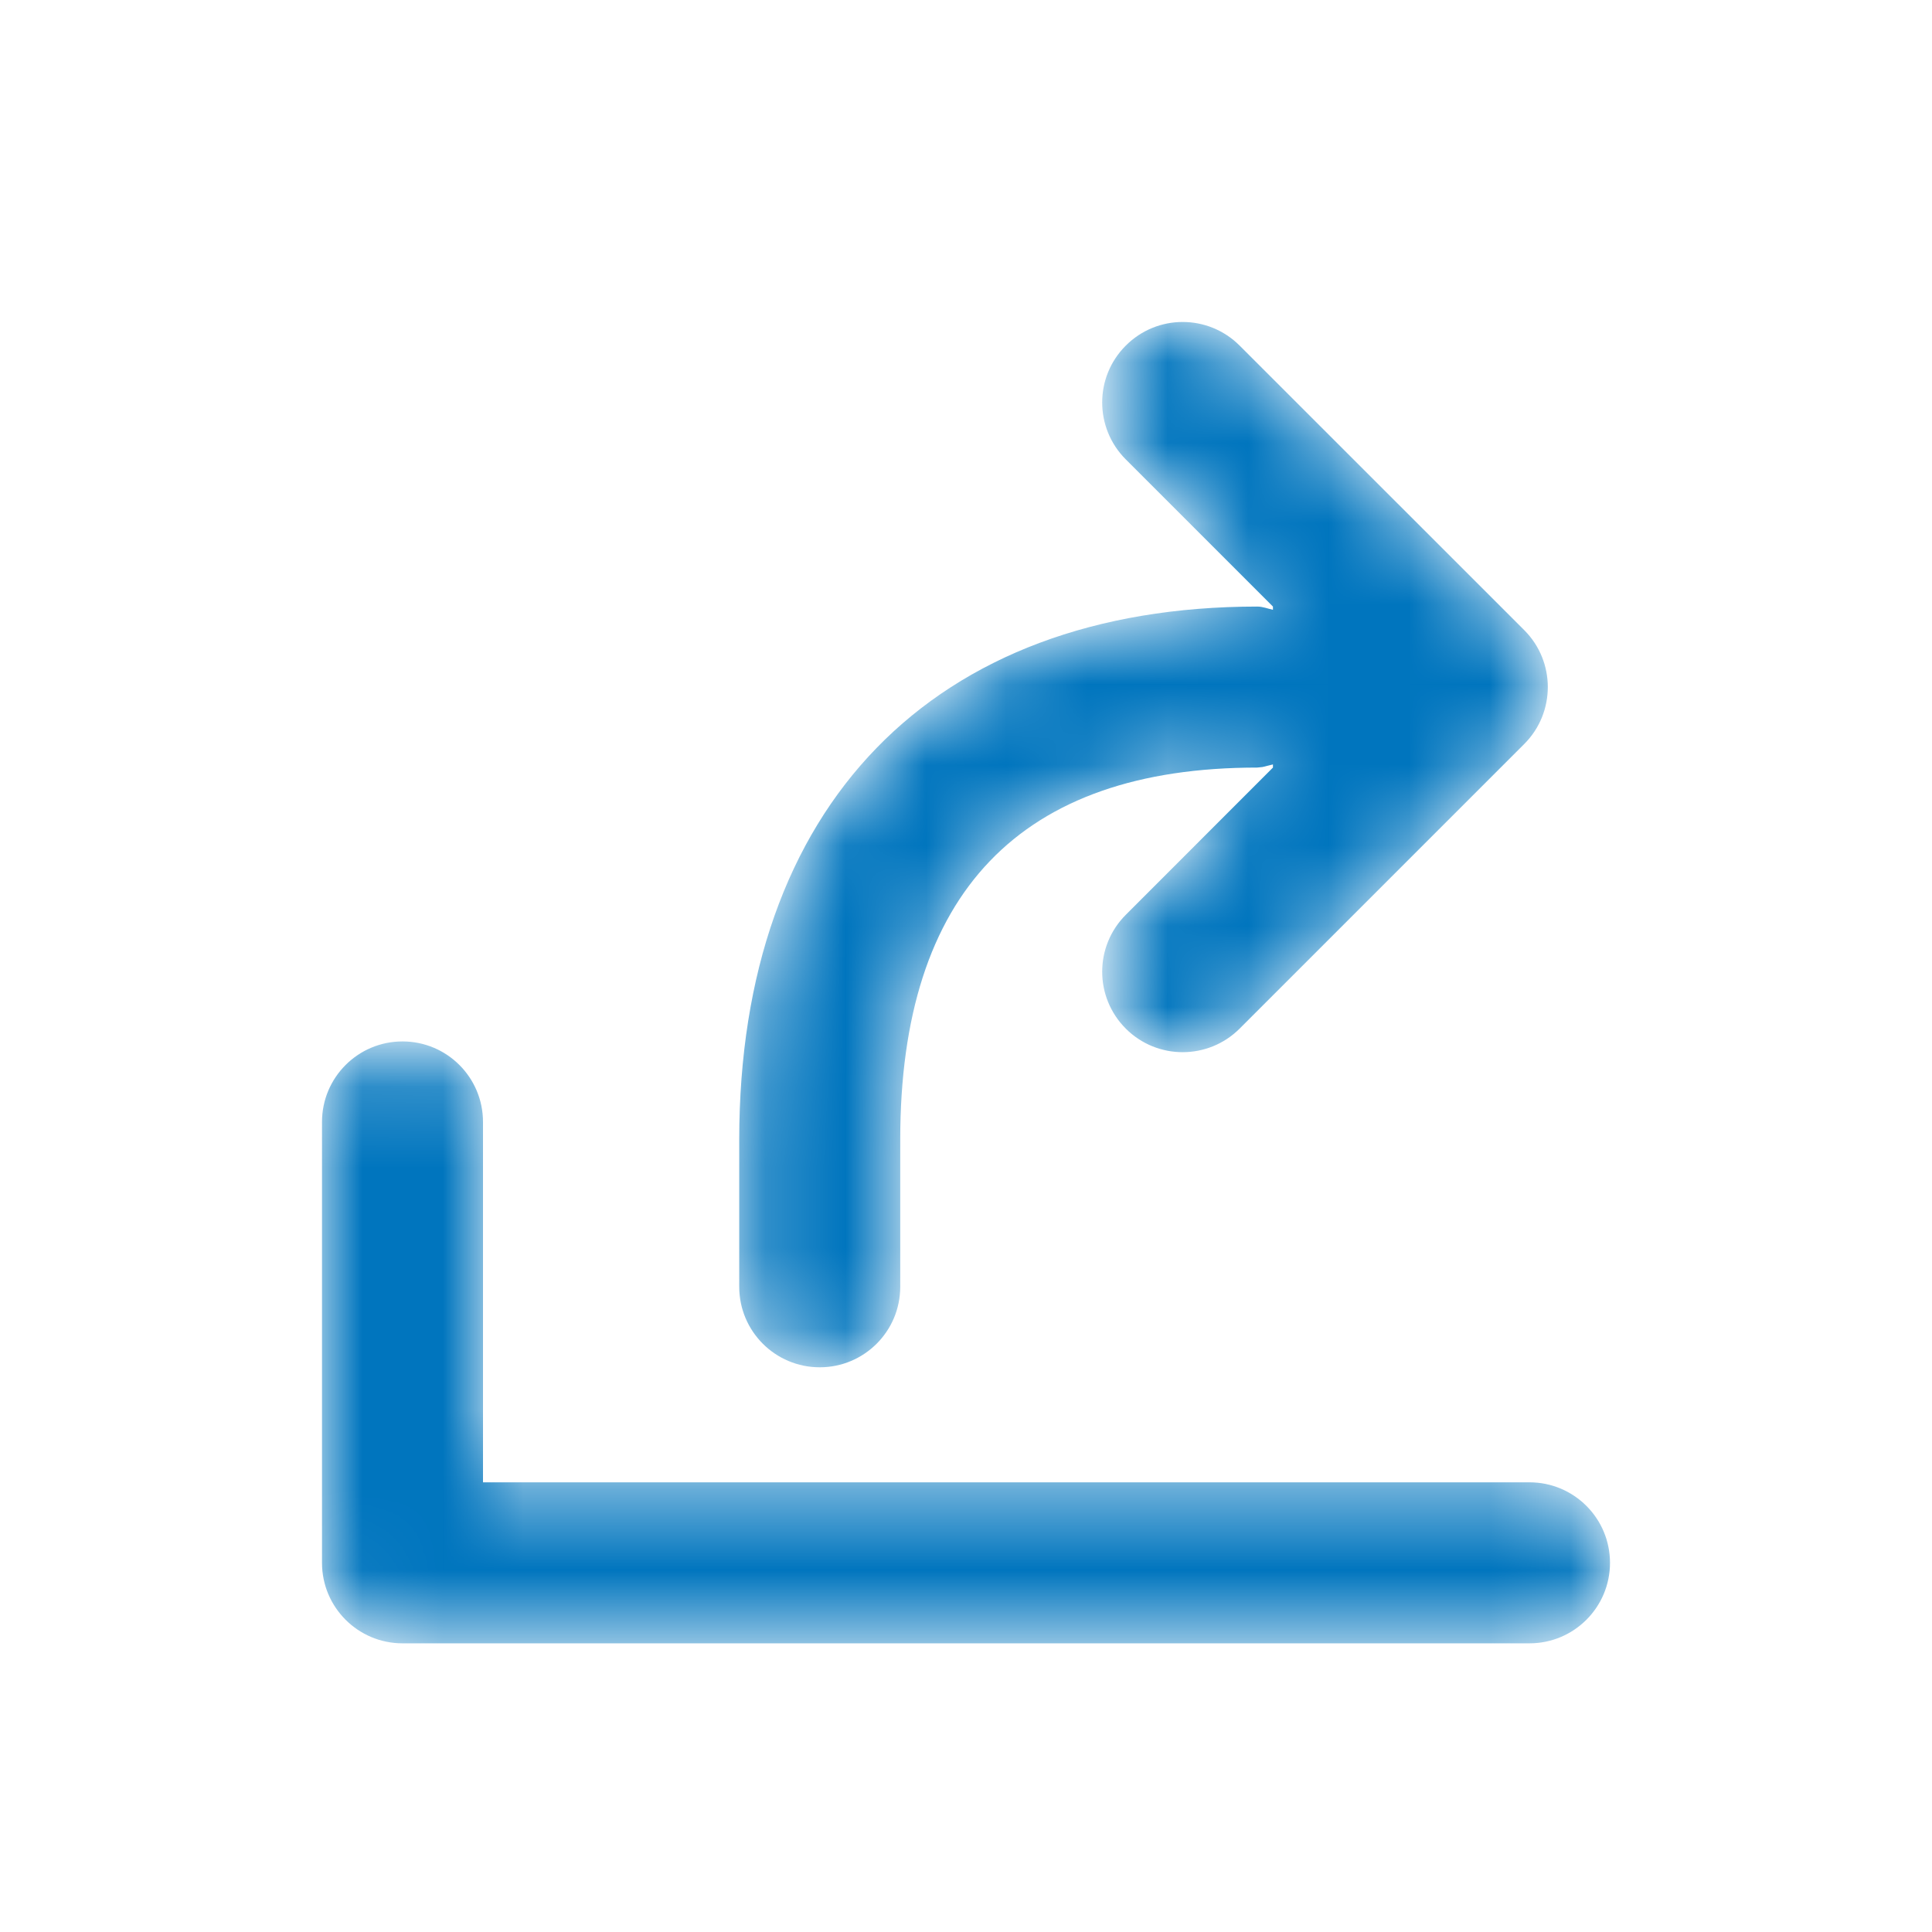 <svg width="24" height="24" viewBox="0 0 24 24" fill="none" xmlns="http://www.w3.org/2000/svg">
<mask id="mask0_2_907" style="mask-type:alpha" maskUnits="userSpaceOnUse" x="4" y="4" width="16" height="17">
<path d="M5 12.937C5.553 12.937 6 13.385 6 13.937V18.414H19C19.553 18.414 20 18.862 20 19.414C20 19.966 19.553 20.414 19 20.414H5C4.447 20.414 4 19.966 4 19.414V13.937C4 13.385 4.447 12.937 5 12.937ZM13.985 4.293C14.375 3.902 15.008 3.902 15.399 4.293L18.935 7.828C19.325 8.218 19.325 8.852 18.935 9.242L15.399 12.778C15.008 13.168 14.375 13.168 13.985 12.778C13.594 12.387 13.594 11.755 13.985 11.364L15.813 9.535V9.496L15.684 9.528L15.618 9.535C12.675 9.535 11.183 11.091 11.183 14.158V15.985C11.183 16.537 10.736 16.985 10.183 16.985C9.63 16.985 9.183 16.537 9.183 15.985V14.158C9.183 10.011 11.588 7.535 15.618 7.535C15.687 7.535 15.747 7.561 15.813 7.575V7.535L13.985 5.707C13.594 5.316 13.594 4.683 13.985 4.293Z" fill="white"/>
</mask>
<g mask="url(#mask0_2_907)">
<path d="M5 12.937C5.553 12.937 6 13.385 6 13.937V18.414H19C19.553 18.414 20 18.862 20 19.414C20 19.966 19.553 20.414 19 20.414H5C4.447 20.414 4 19.966 4 19.414V13.937C4 13.385 4.447 12.937 5 12.937ZM13.985 4.293C14.375 3.902 15.008 3.902 15.399 4.293L18.935 7.828C19.325 8.218 19.325 8.852 18.935 9.242L15.399 12.778C15.008 13.168 14.375 13.168 13.985 12.778C13.594 12.387 13.594 11.755 13.985 11.364L15.813 9.535V9.496L15.684 9.528L15.618 9.535C12.675 9.535 11.183 11.091 11.183 14.158V15.985C11.183 16.537 10.736 16.985 10.183 16.985C9.63 16.985 9.183 16.537 9.183 15.985V14.158C9.183 10.011 11.588 7.535 15.618 7.535C15.687 7.535 15.747 7.561 15.813 7.575V7.535L13.985 5.707C13.594 5.316 13.594 4.683 13.985 4.293Z" fill="#0075BE"/>
</g>
</svg>
